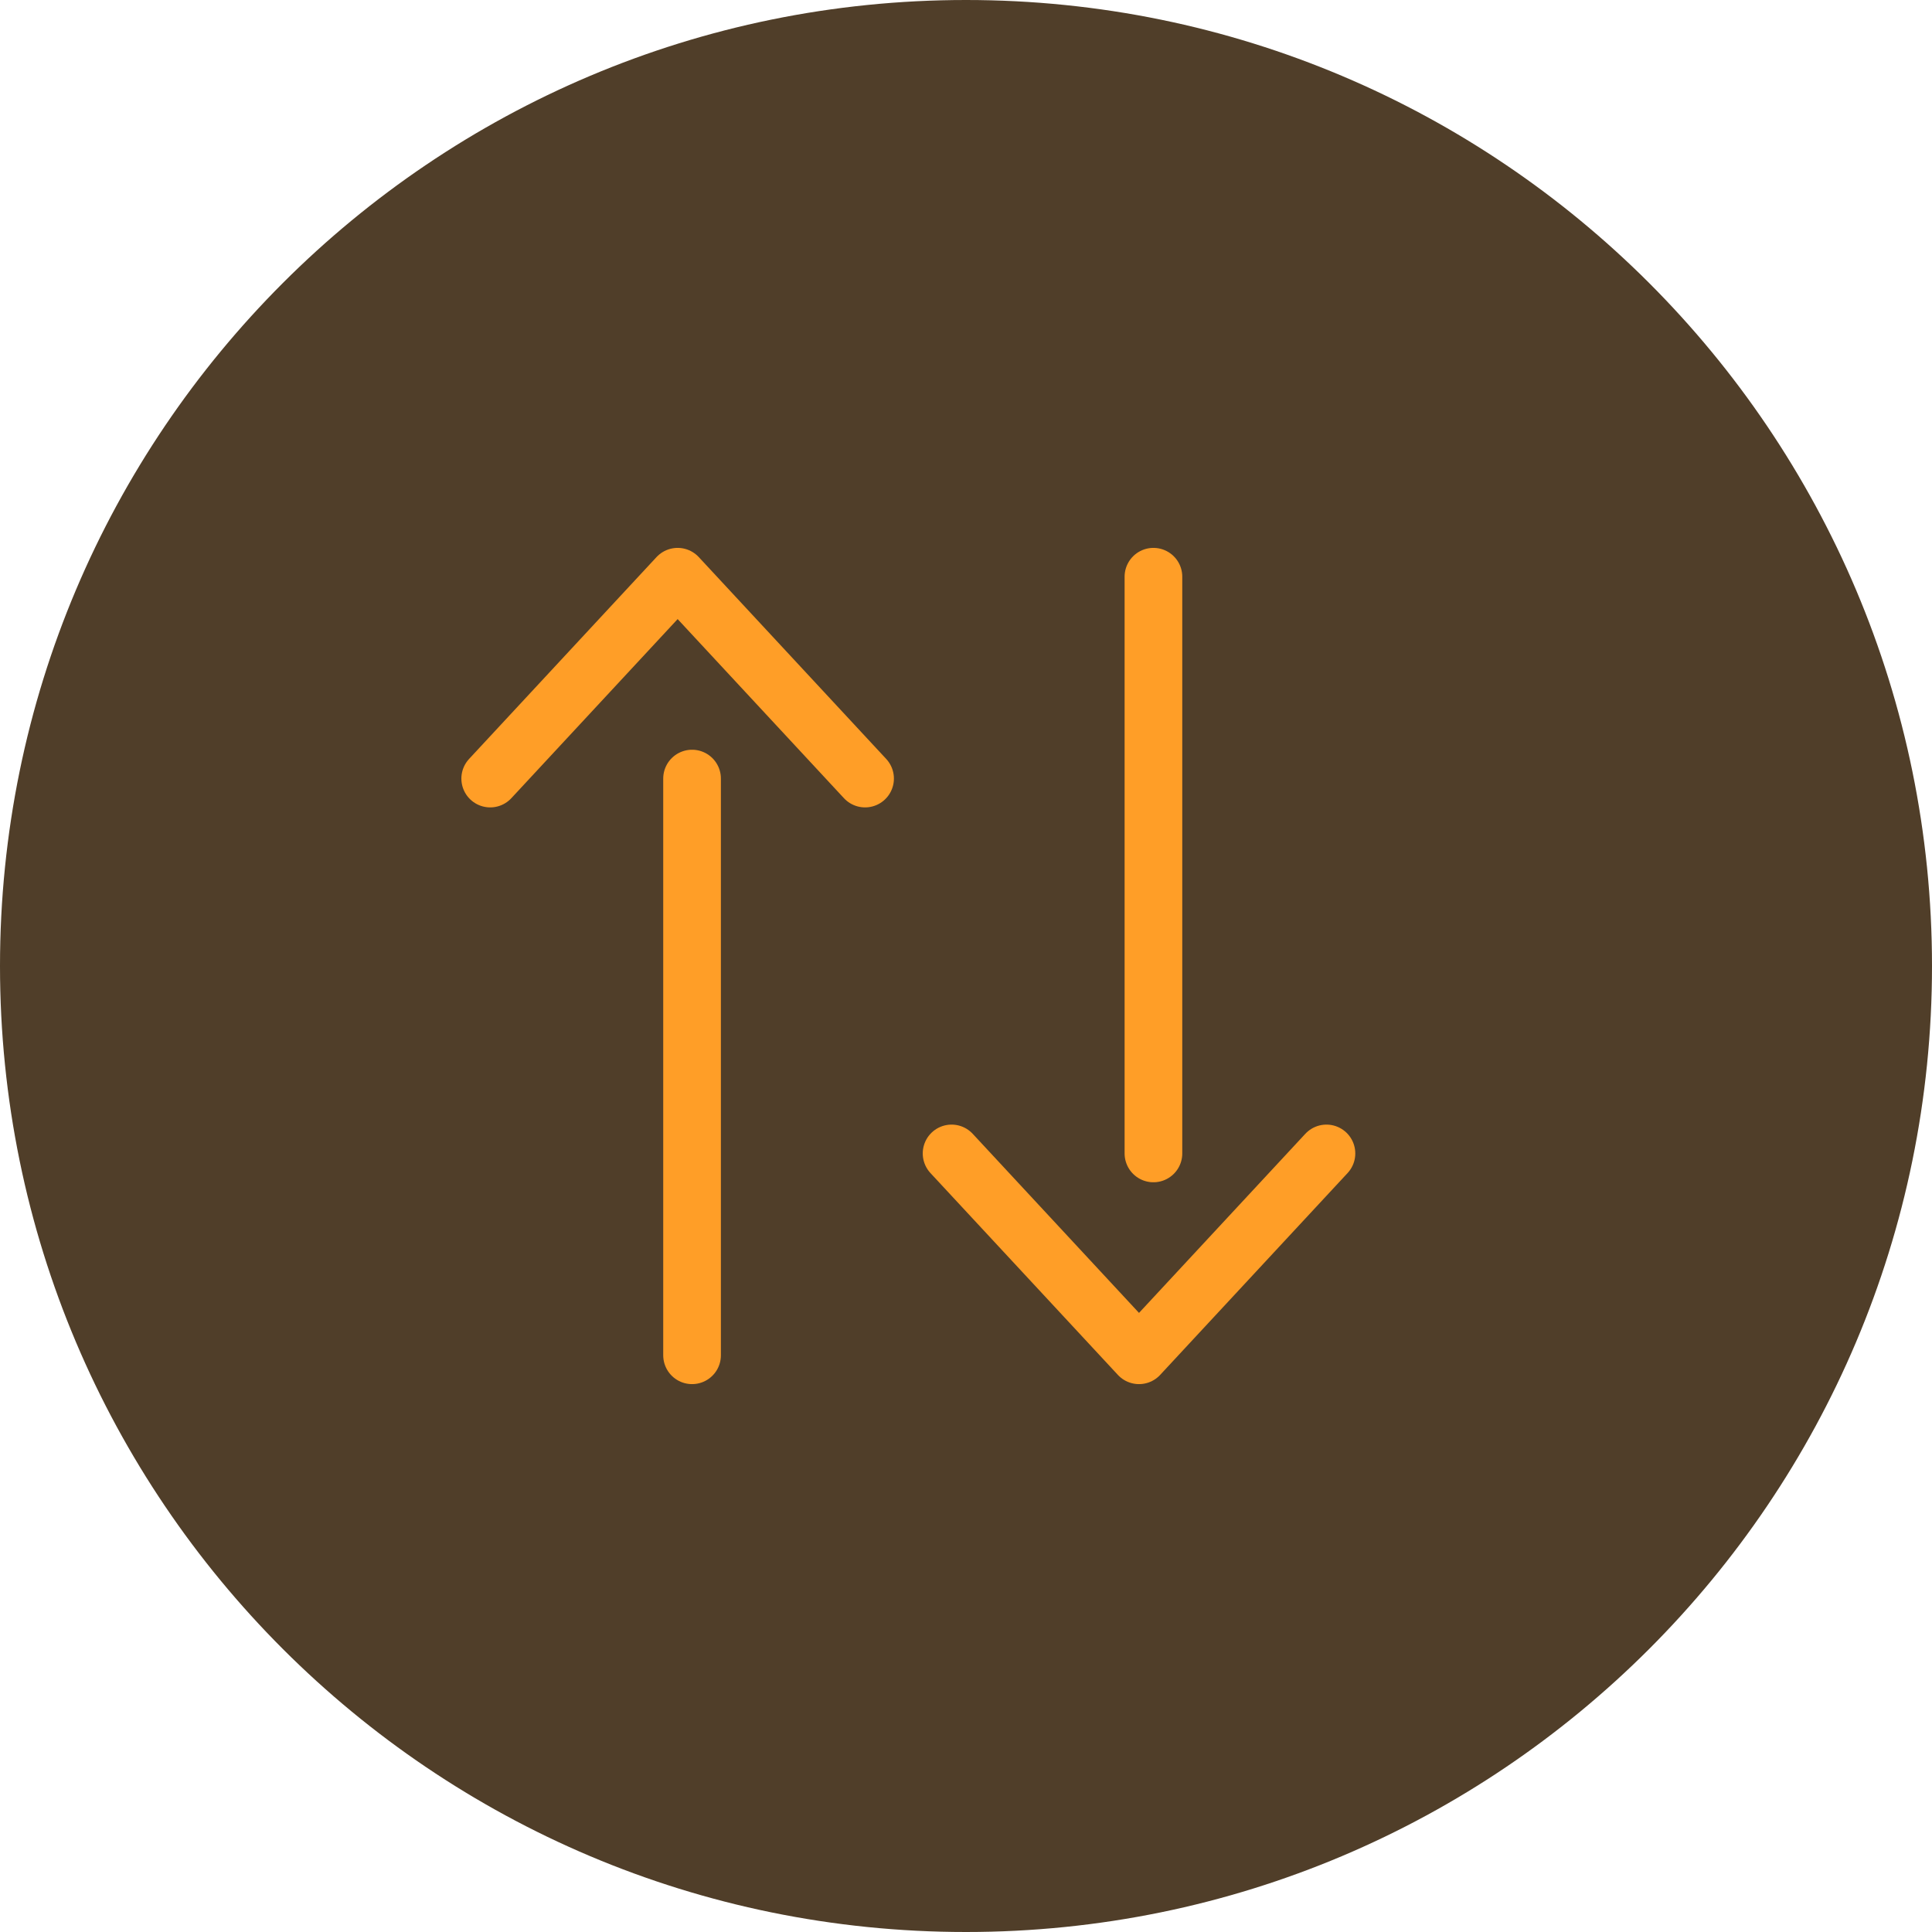 <svg width="67" height="67" viewBox="0 0 67 67" fill="none" xmlns="http://www.w3.org/2000/svg">
<path d="M33.5 67C52.002 67 67 52.002 67 33.5C67 14.998 52.002 0 33.5 0C14.998 0 0 14.998 0 33.5C0 52.002 14.998 67 33.5 67Z" fill="#503E29"/>
<path d="M17 27L23.5 20L30 27" stroke="#FF9E27" stroke-width="2" stroke-linecap="round" stroke-linejoin="round"/>
<path d="M24 27V47" stroke="#FF9E27" stroke-width="2" stroke-linecap="round"/>
<path d="M46 40L39.5 47L33 40" stroke="#FF9E27" stroke-width="2" stroke-linecap="round" stroke-linejoin="round"/>
<path d="M40 40V20" stroke="#FF9E27" stroke-width="2" stroke-linecap="round"/>
</svg>